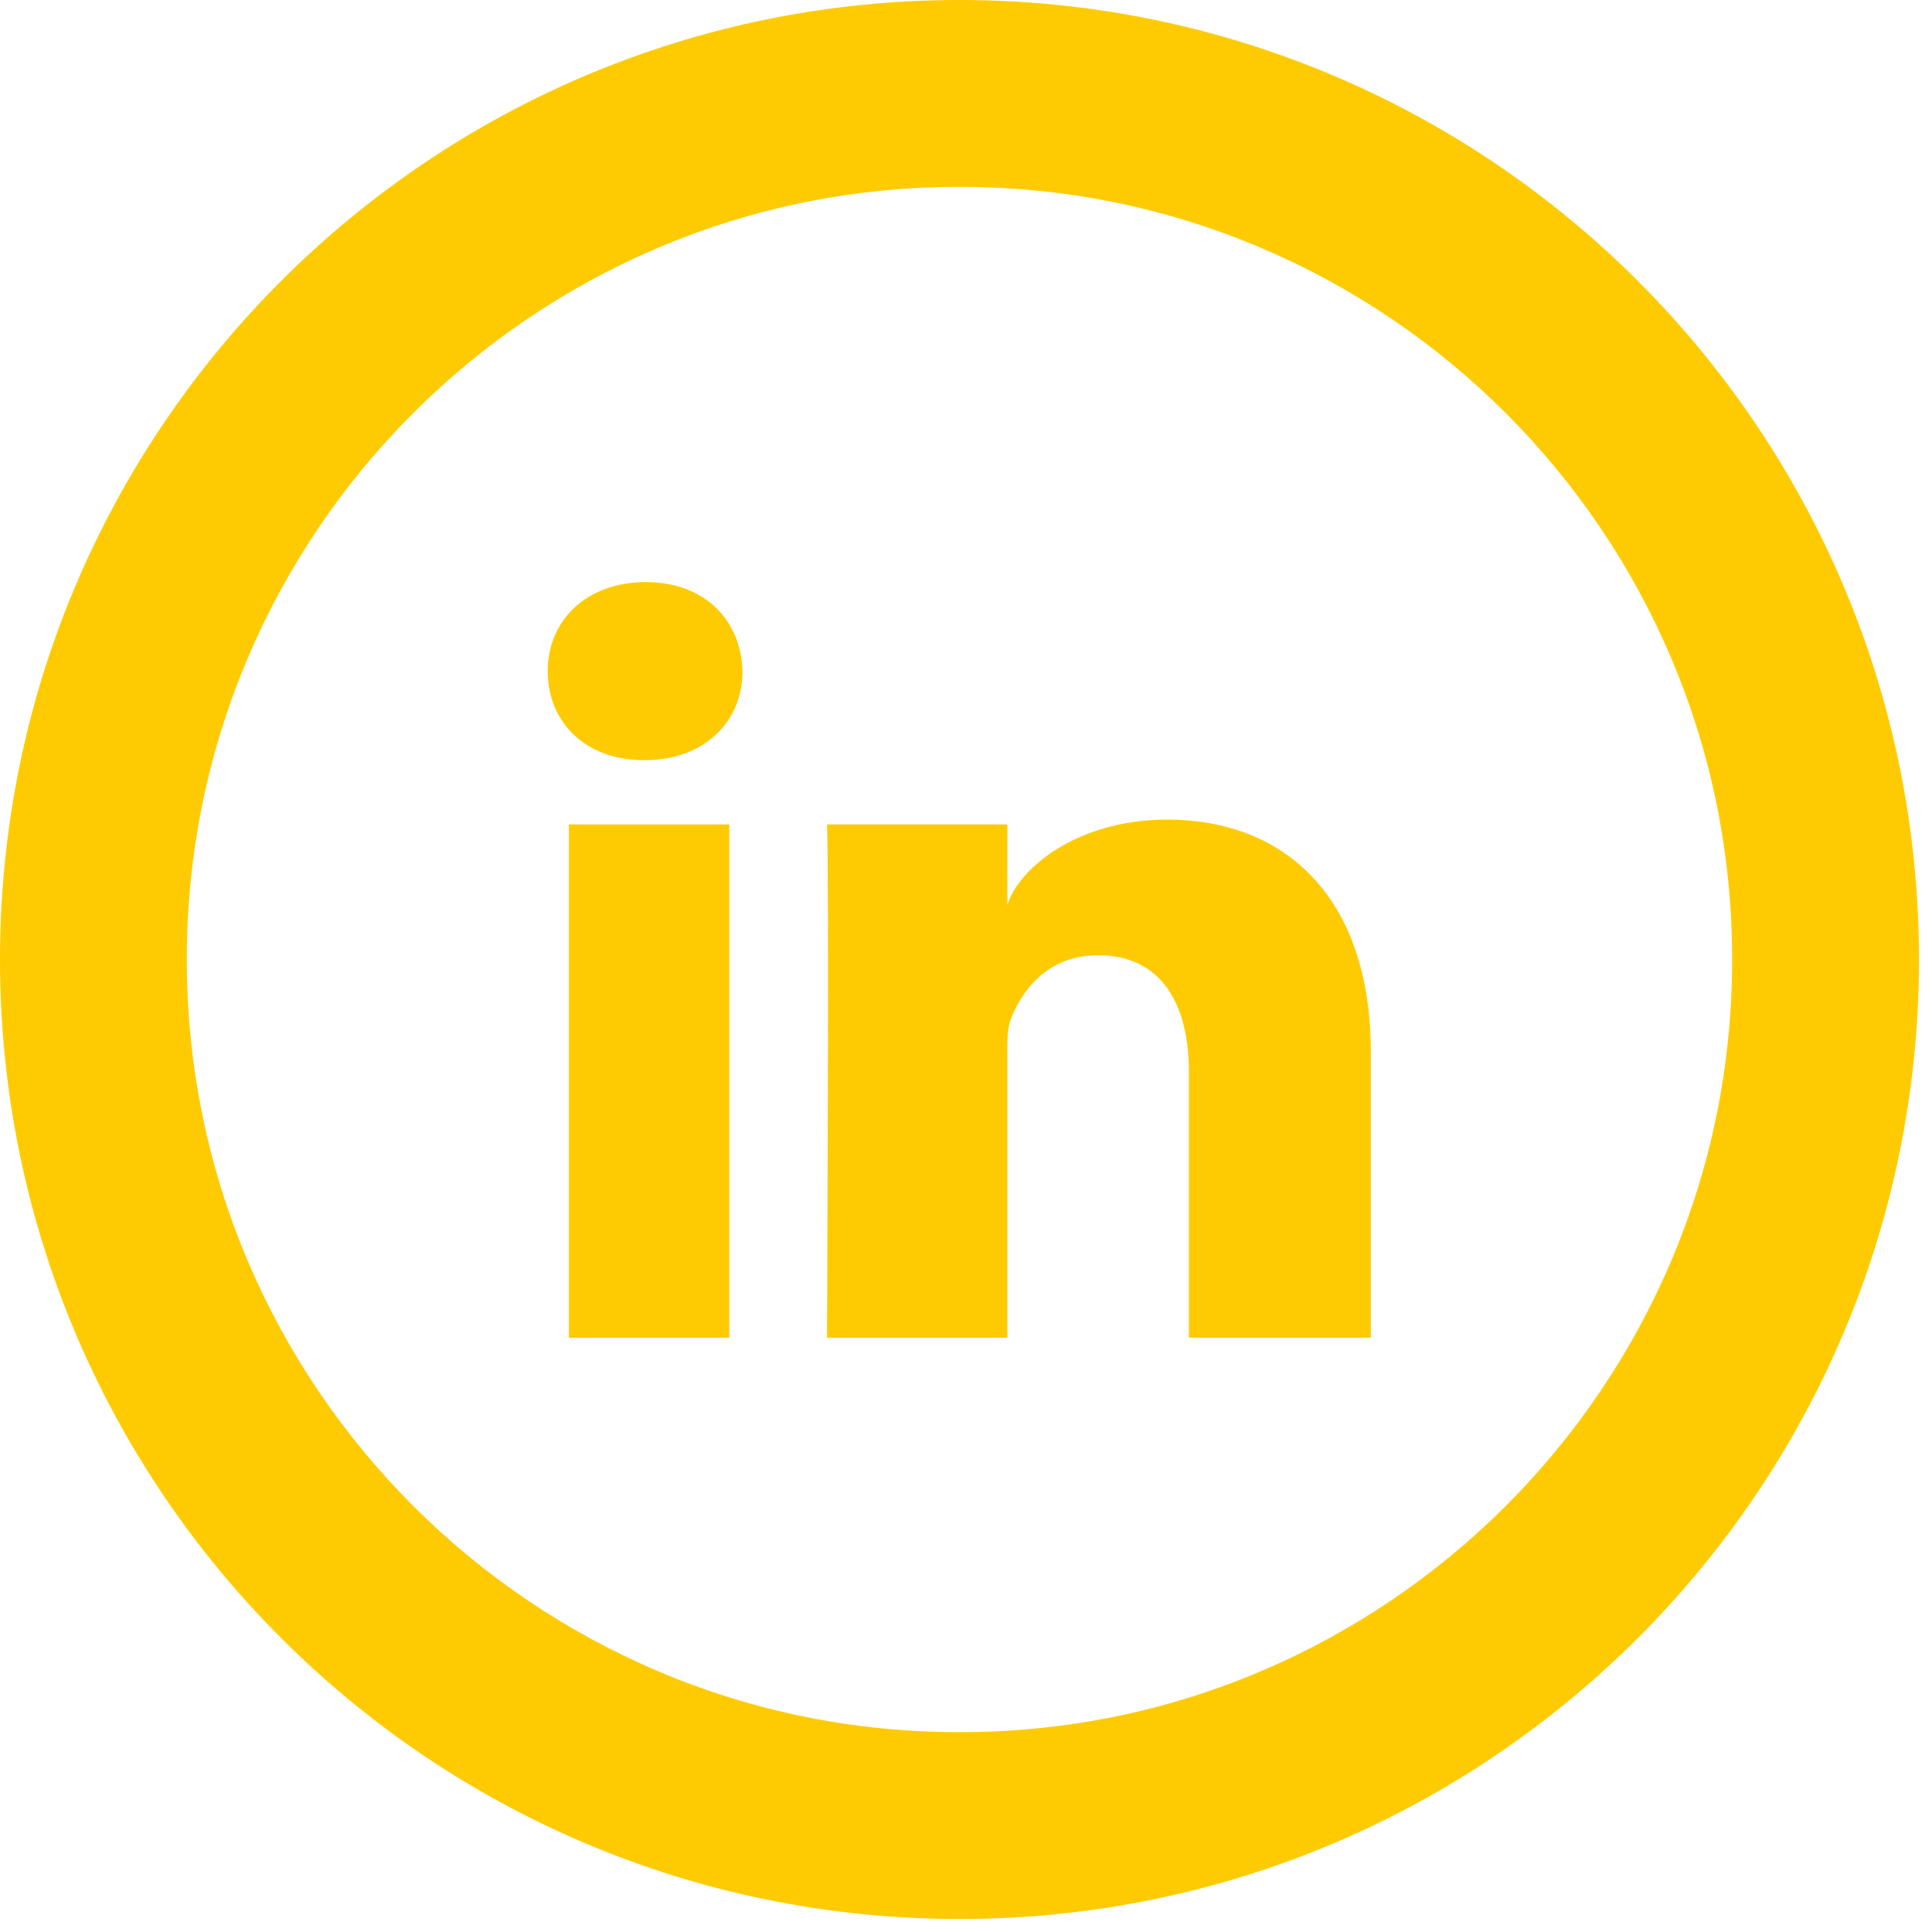 <svg width="49" height="49" viewBox="0 0 49 49" fill="none" xmlns="http://www.w3.org/2000/svg">
<g clip-path="url(#clip0_206_403)">
<path d="M24.335 4.739C26.982 4.739 29.548 5.256 31.961 6.277C33.121 6.767 34.241 7.375 35.288 8.083C36.327 8.784 37.304 9.59 38.192 10.479C39.08 11.367 39.885 12.343 40.587 13.382C41.295 14.429 41.903 15.549 42.393 16.709C43.414 19.122 43.931 21.687 43.931 24.335C43.931 26.983 43.414 29.549 42.393 31.962C41.903 33.122 41.295 34.241 40.587 35.288C39.886 36.327 39.08 37.304 38.192 38.192C37.304 39.08 36.327 39.886 35.288 40.588C34.241 41.295 33.121 41.903 31.961 42.394C29.549 43.414 26.983 43.932 24.335 43.932C21.687 43.932 19.122 43.414 16.708 42.394C15.548 41.903 14.429 41.295 13.382 40.588C12.343 39.886 11.366 39.08 10.478 38.192C9.59 37.304 8.784 36.327 8.082 35.288C7.375 34.241 6.767 33.122 6.276 31.962C5.256 29.549 4.738 26.983 4.738 24.335C4.738 21.687 5.256 19.122 6.276 16.709C6.767 15.548 7.375 14.429 8.082 13.382C8.784 12.343 9.59 11.367 10.478 10.479C11.366 9.59 12.343 8.785 13.382 8.083C14.429 7.375 15.548 6.768 16.708 6.277C19.121 5.256 21.687 4.739 24.335 4.739ZM24.335 0C10.895 0 0 10.895 0 24.335C0 37.775 10.895 48.67 24.335 48.67C37.775 48.67 48.67 37.775 48.67 24.335C48.67 10.895 37.775 0 24.335 0Z" fill="#FECB02"/>
<path d="M18.496 20.91H14.428V33.928H18.496V20.91Z" fill="#FECB02"/>
<path d="M16.377 14.763C14.877 14.763 13.891 15.733 13.891 17.021C13.891 18.309 14.844 19.279 16.32 19.279H16.352C17.885 19.279 18.839 18.277 18.831 17.021C18.798 15.733 17.877 14.763 16.377 14.763H16.377Z" fill="#FECB02"/>
<path d="M29.607 20.787C27.276 20.787 25.817 22.059 25.548 22.956V20.909H20.975C21.032 21.994 20.975 33.928 20.975 33.928H25.548V26.893C25.548 26.494 25.531 26.102 25.645 25.825C25.955 25.043 26.632 24.227 27.846 24.227C29.436 24.227 30.154 25.434 30.154 27.195V33.928H34.767V26.689C34.767 22.662 32.501 20.787 29.607 20.787Z" fill="#FECB02"/>
</g>
<defs>
<clipPath id="clip0_206_403">
<rect width="48.67" height="48.67" fill="white"/>
</clipPath>
</defs>
</svg>
